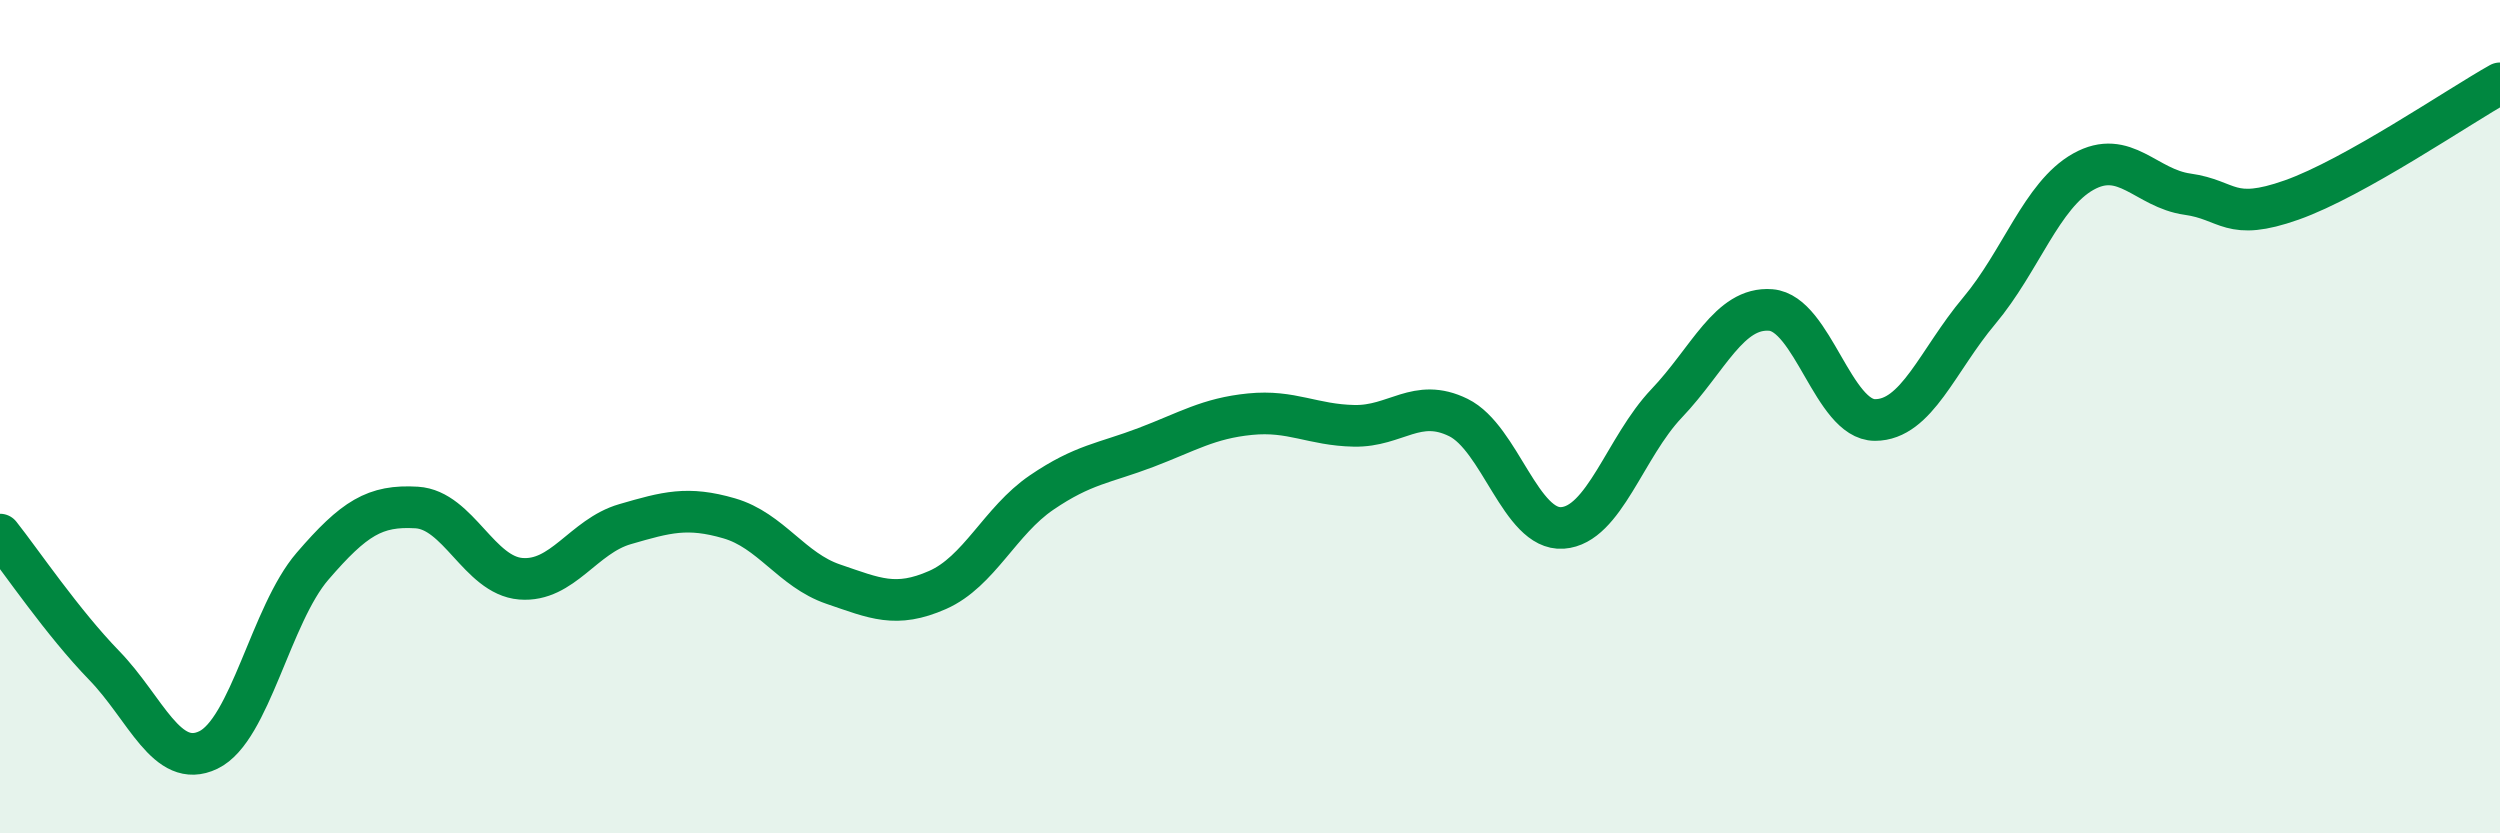 
    <svg width="60" height="20" viewBox="0 0 60 20" xmlns="http://www.w3.org/2000/svg">
      <path
        d="M 0,12.83 C 0.5,13.46 1.5,14.94 2.5,15.97 C 3.5,17 4,18.48 5,18 C 6,17.52 6.5,14.75 7.5,13.59 C 8.5,12.43 9,12.12 10,12.18 C 11,12.24 11.5,13.81 12.5,13.89 C 13.5,13.97 14,12.87 15,12.58 C 16,12.29 16.5,12.15 17.5,12.44 C 18.5,12.73 19,13.68 20,14.02 C 21,14.36 21.5,14.6 22.5,14.16 C 23.5,13.72 24,12.5 25,11.82 C 26,11.14 26.5,11.12 27.5,10.74 C 28.5,10.36 29,10.04 30,9.94 C 31,9.84 31.5,10.2 32.5,10.22 C 33.5,10.24 34,9.53 35,10.02 C 36,10.51 36.5,12.74 37.5,12.67 C 38.5,12.6 39,10.73 40,9.68 C 41,8.63 41.5,7.36 42.5,7.44 C 43.5,7.52 44,10.08 45,10.08 C 46,10.08 46.5,8.65 47.5,7.46 C 48.5,6.27 49,4.68 50,4.12 C 51,3.56 51.5,4.52 52.5,4.66 C 53.5,4.8 53.5,5.33 55,4.8 C 56.5,4.27 59,2.56 60,2L60 20L0 20Z"
        fill="#008740"
        opacity="0.1"
        stroke-linecap="round"
        stroke-linejoin="round"
      />
      <path
        d="M 0,12.83 C 0.5,13.46 1.5,14.94 2.5,15.97 C 3.5,17 4,18.48 5,18 C 6,17.52 6.5,14.75 7.5,13.59 C 8.5,12.43 9,12.12 10,12.18 C 11,12.24 11.5,13.81 12.5,13.89 C 13.5,13.97 14,12.87 15,12.58 C 16,12.29 16.5,12.15 17.5,12.44 C 18.5,12.73 19,13.68 20,14.02 C 21,14.36 21.5,14.6 22.5,14.16 C 23.5,13.72 24,12.5 25,11.82 C 26,11.14 26.5,11.12 27.5,10.74 C 28.5,10.36 29,10.04 30,9.94 C 31,9.84 31.5,10.2 32.5,10.22 C 33.5,10.24 34,9.53 35,10.02 C 36,10.51 36.5,12.74 37.5,12.67 C 38.5,12.6 39,10.73 40,9.68 C 41,8.63 41.5,7.36 42.5,7.44 C 43.5,7.52 44,10.08 45,10.08 C 46,10.08 46.5,8.65 47.5,7.46 C 48.5,6.27 49,4.68 50,4.12 C 51,3.56 51.5,4.52 52.5,4.66 C 53.5,4.8 53.5,5.33 55,4.8 C 56.5,4.27 59,2.56 60,2"
        stroke="#008740"
        stroke-width="1"
        fill="none"
        stroke-linecap="round"
        stroke-linejoin="round"
      />
    </svg>
  